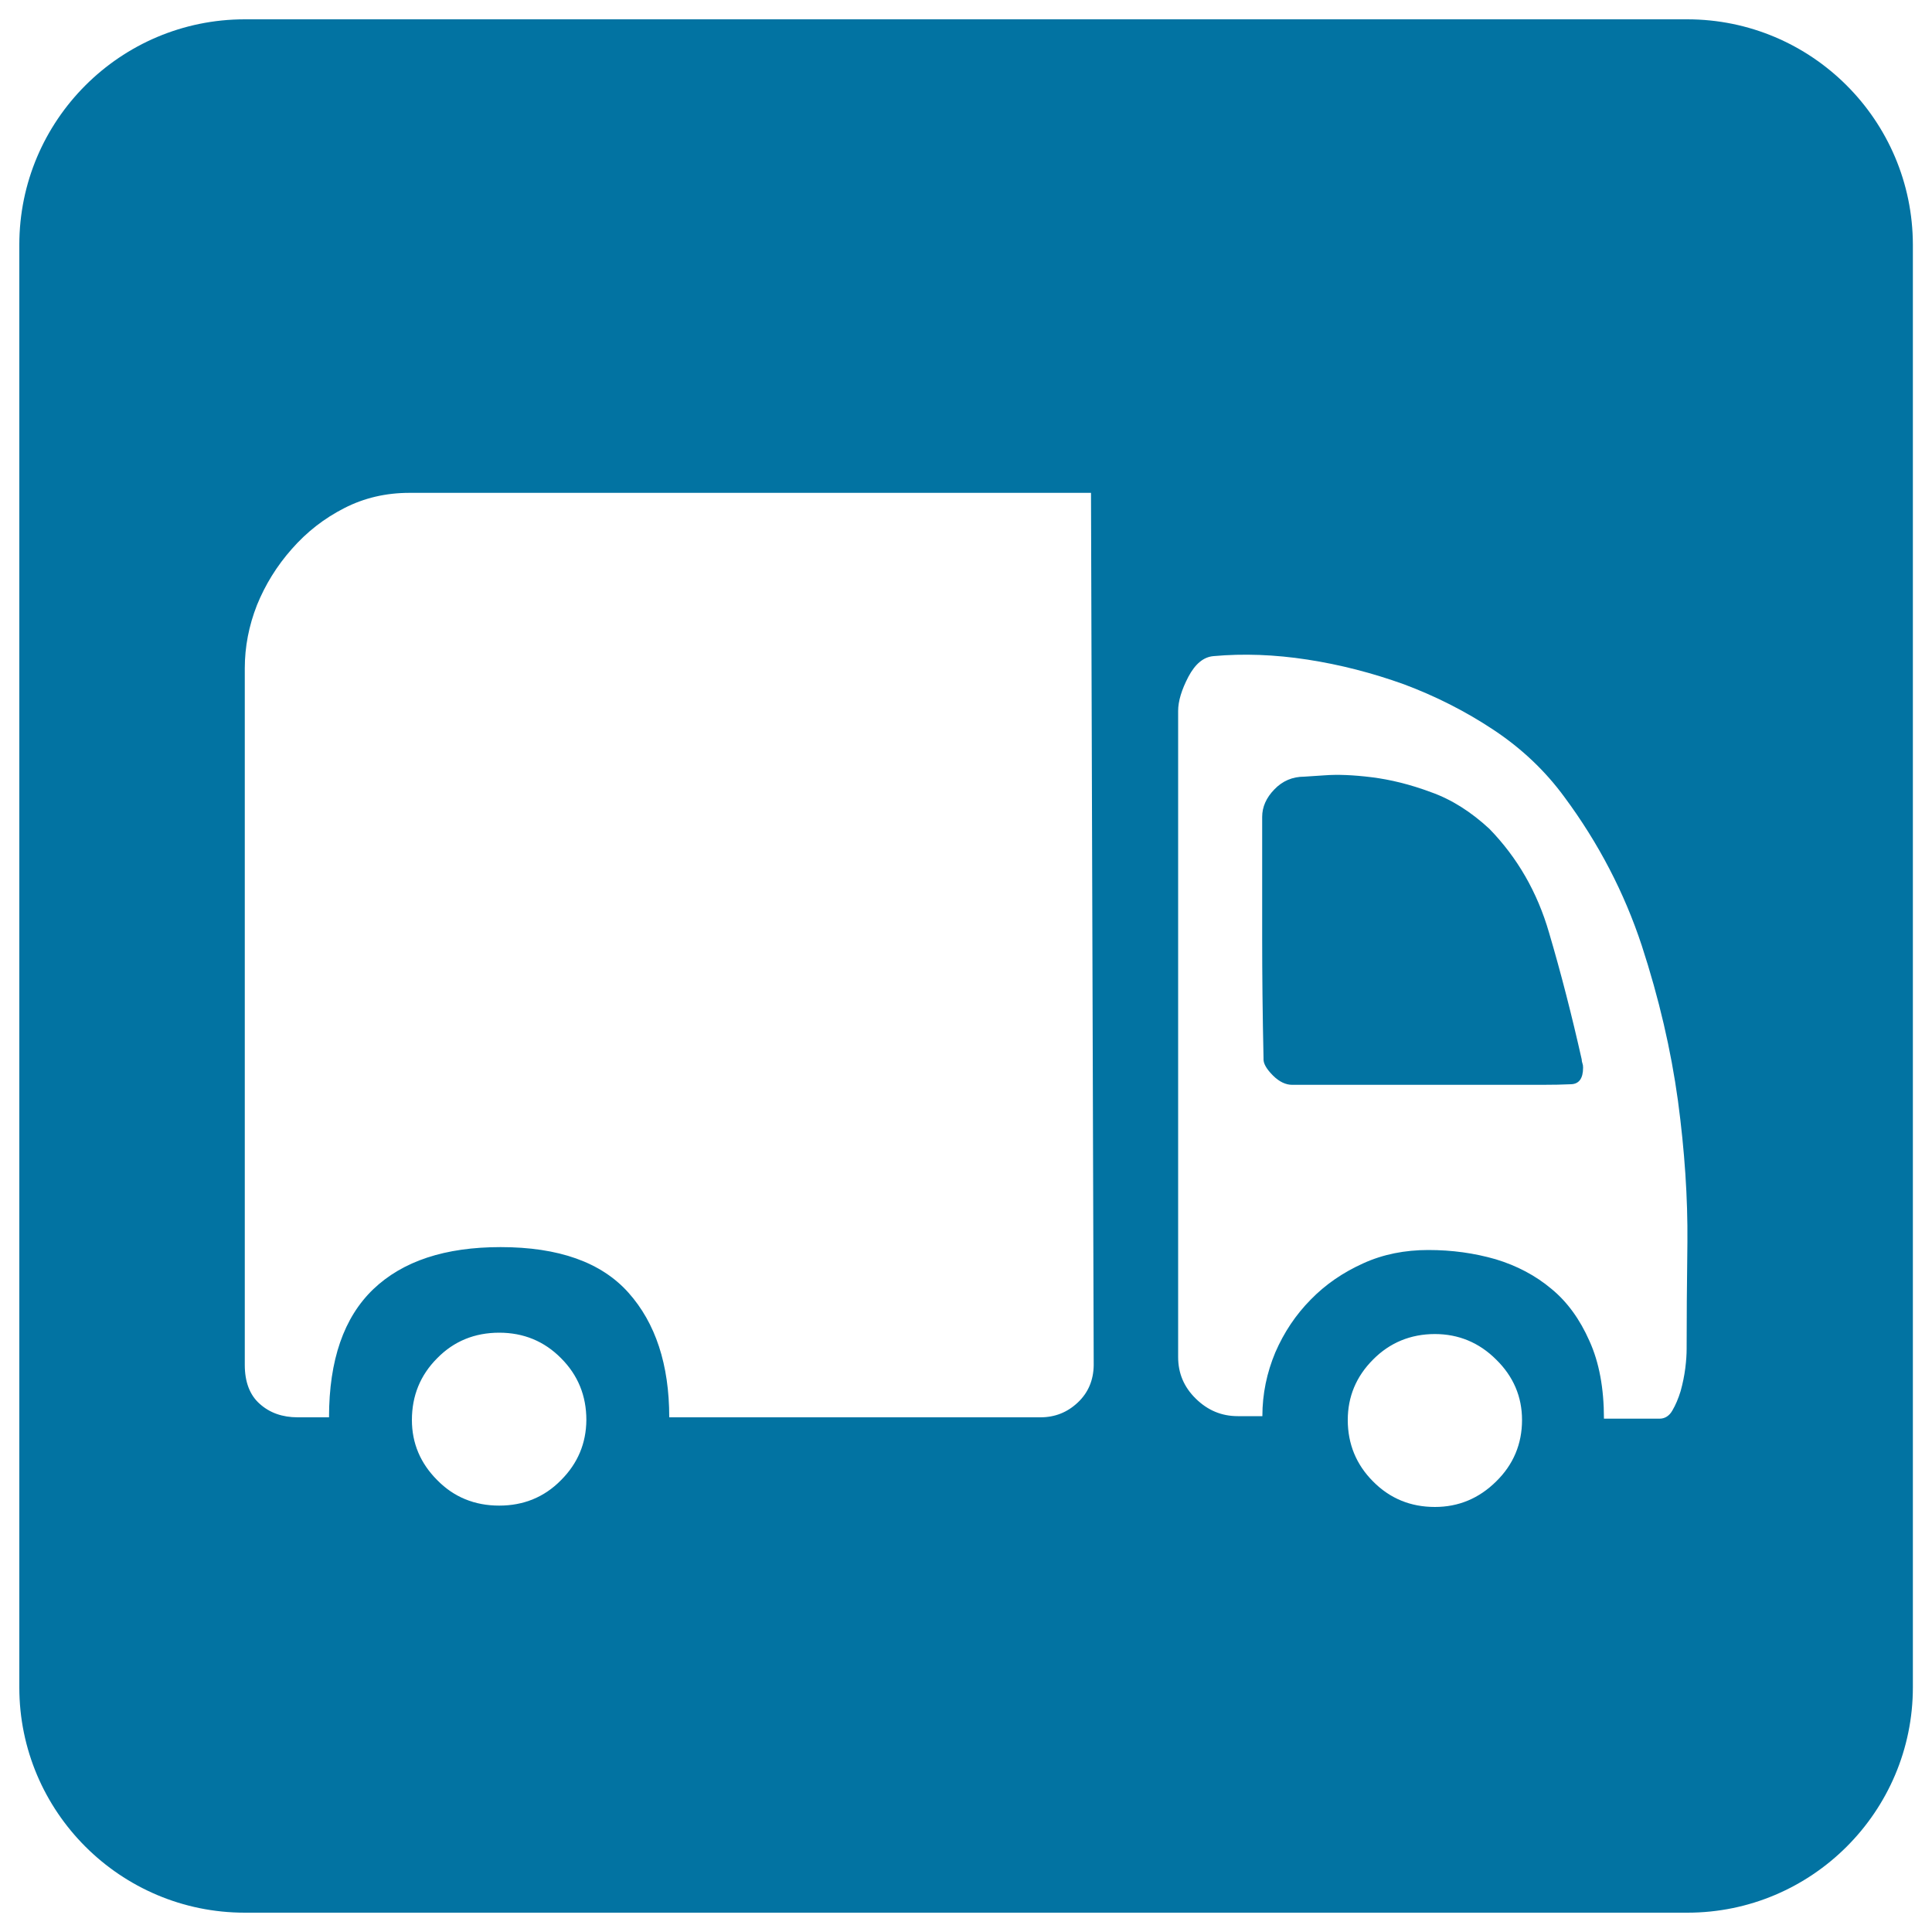 <svg xmlns="http://www.w3.org/2000/svg" viewBox="0 0 1000 1000" style="fill:#0273a2">
<title>Home Delivery SVG icon</title>
<path d="M873.3,10H126.7C62.3,10,10,62.3,10,126.7v746.7C10,937.7,62.3,990,126.7,990h746.7c64.3,0,116.7-52.3,116.7-116.7V126.7C990,62.3,937.7,10,873.3,10 M290.4,766.1c-8.6,8.8-19.4,13.2-32,13.2c-12.7,0-23.5-4.4-32.1-13.2c-8.7-8.7-13.1-19.1-13.1-31.1c0-12.5,4.3-23.2,13.1-32c8.6-8.8,19.4-13.2,32.1-13.2c12.6,0,23.3,4.4,32,13.2c8.8,8.8,13.1,19.5,13.1,32C303.4,747,299.1,757.4,290.4,766.1 M557.9,725.9c-5.4,5.1-11.8,7.7-19.4,7.7H346.4c0-27.3-7.1-48.8-21.1-64.5c-14.1-15.8-36.2-23.6-66.2-23.6c-28.7,0-50.6,7.2-65.9,21.8c-15.2,14.6-22.9,36.6-22.9,66.3h-16.2c-7.9,0-14.5-2.3-19.7-7c-5.1-4.5-7.7-11.3-7.7-20.1V345.9c0-11.1,2.1-22,6.3-32.7c4.3-10.6,10.3-20.3,18-29c7.8-8.9,16.8-15.9,27.2-21.2c10.3-5.3,21.6-7.9,33.7-7.9h352.8l1.4,451.5C566,714.3,563.3,720.8,557.9,725.9 M774.4,766.8c-8.9,8.8-19.5,13.2-31.7,13.2c-12.6,0-23.3-4.4-32-13.2c-8.7-8.7-13.1-19.4-13.1-31.8c0-12,4.3-22.5,13.1-31.3c8.6-8.7,19.4-13.2,32-13.2c12.2,0,22.9,4.4,31.7,13.2c8.9,8.7,13.4,19.2,13.4,31.3C787.8,747.4,783.3,758.1,774.4,766.8 M873,698.2c0,2.7-0.2,6-0.7,10c-0.5,3.9-1.3,7.8-2.4,11.8c-1.2,3.9-2.6,7.2-4.3,10.1c-1.6,2.8-3.9,4.2-6.6,4.2h-28.8c0-15.8-2.5-29.2-7.5-40.2c-4.9-11.1-11.4-20.2-19.7-27c-8.2-6.9-17.9-12-28.8-15.3c-11.1-3.2-22.6-4.8-34.9-4.8c-12.1,0-23.4,2.2-33.7,6.9c-10.4,4.7-19.4,10.8-27.2,18.8c-7.7,7.8-13.8,16.9-18.3,27.3c-4.4,10.5-6.7,21.5-6.7,33h-12.7c-8.4,0-15.6-3-21.8-9.1c-6.1-6-9.1-13.1-9.1-21.5v-0.7V368c0-5.1,1.8-11,5.3-17.7c3.5-6.6,7.8-10.3,13.1-10.7c15.4-1.4,31.6-0.8,48.5,1.8c16.9,2.6,33.6,6.9,50,12.8c16.3,6.1,31.8,13.9,46.4,23.6c14.6,9.7,26.7,21.2,36.6,34.7c17.8,24,31.1,49.7,40.1,77c8.9,27.3,15.1,54,18.7,80.2c3.5,26.1,5.1,50.5,4.9,73.2C873.1,665.3,873,683.9,873,698.2"/><path d="M818.7,548.4c-5.1-22.7-10.7-44.6-16.9-65.6c-6.1-21.1-16.5-39-30.9-53.8c-9.4-8.7-19.5-15.2-30.3-19c-10.7-4-21-6.5-30.6-7.7c-9.7-1.2-17.7-1.5-24.3-1l-10.6,0.7c-6.1,0-11.3,2.2-15.5,6.6c-4.2,4.3-6.3,9.1-6.3,14.2V486c0,18.4,0.2,39,0.7,61.7v0.7c0,2.2,1.6,5,4.9,8.3c3.3,3.3,6.7,4.8,9.9,4.8h129.5c5.6,0,10.6-0.1,14.8-0.3c4.2-0.1,6.3-3,6.3-8.6c0-0.9-0.1-1.6-0.3-2.1C818.9,549.9,818.7,549.2,818.7,548.4"/>
</svg>